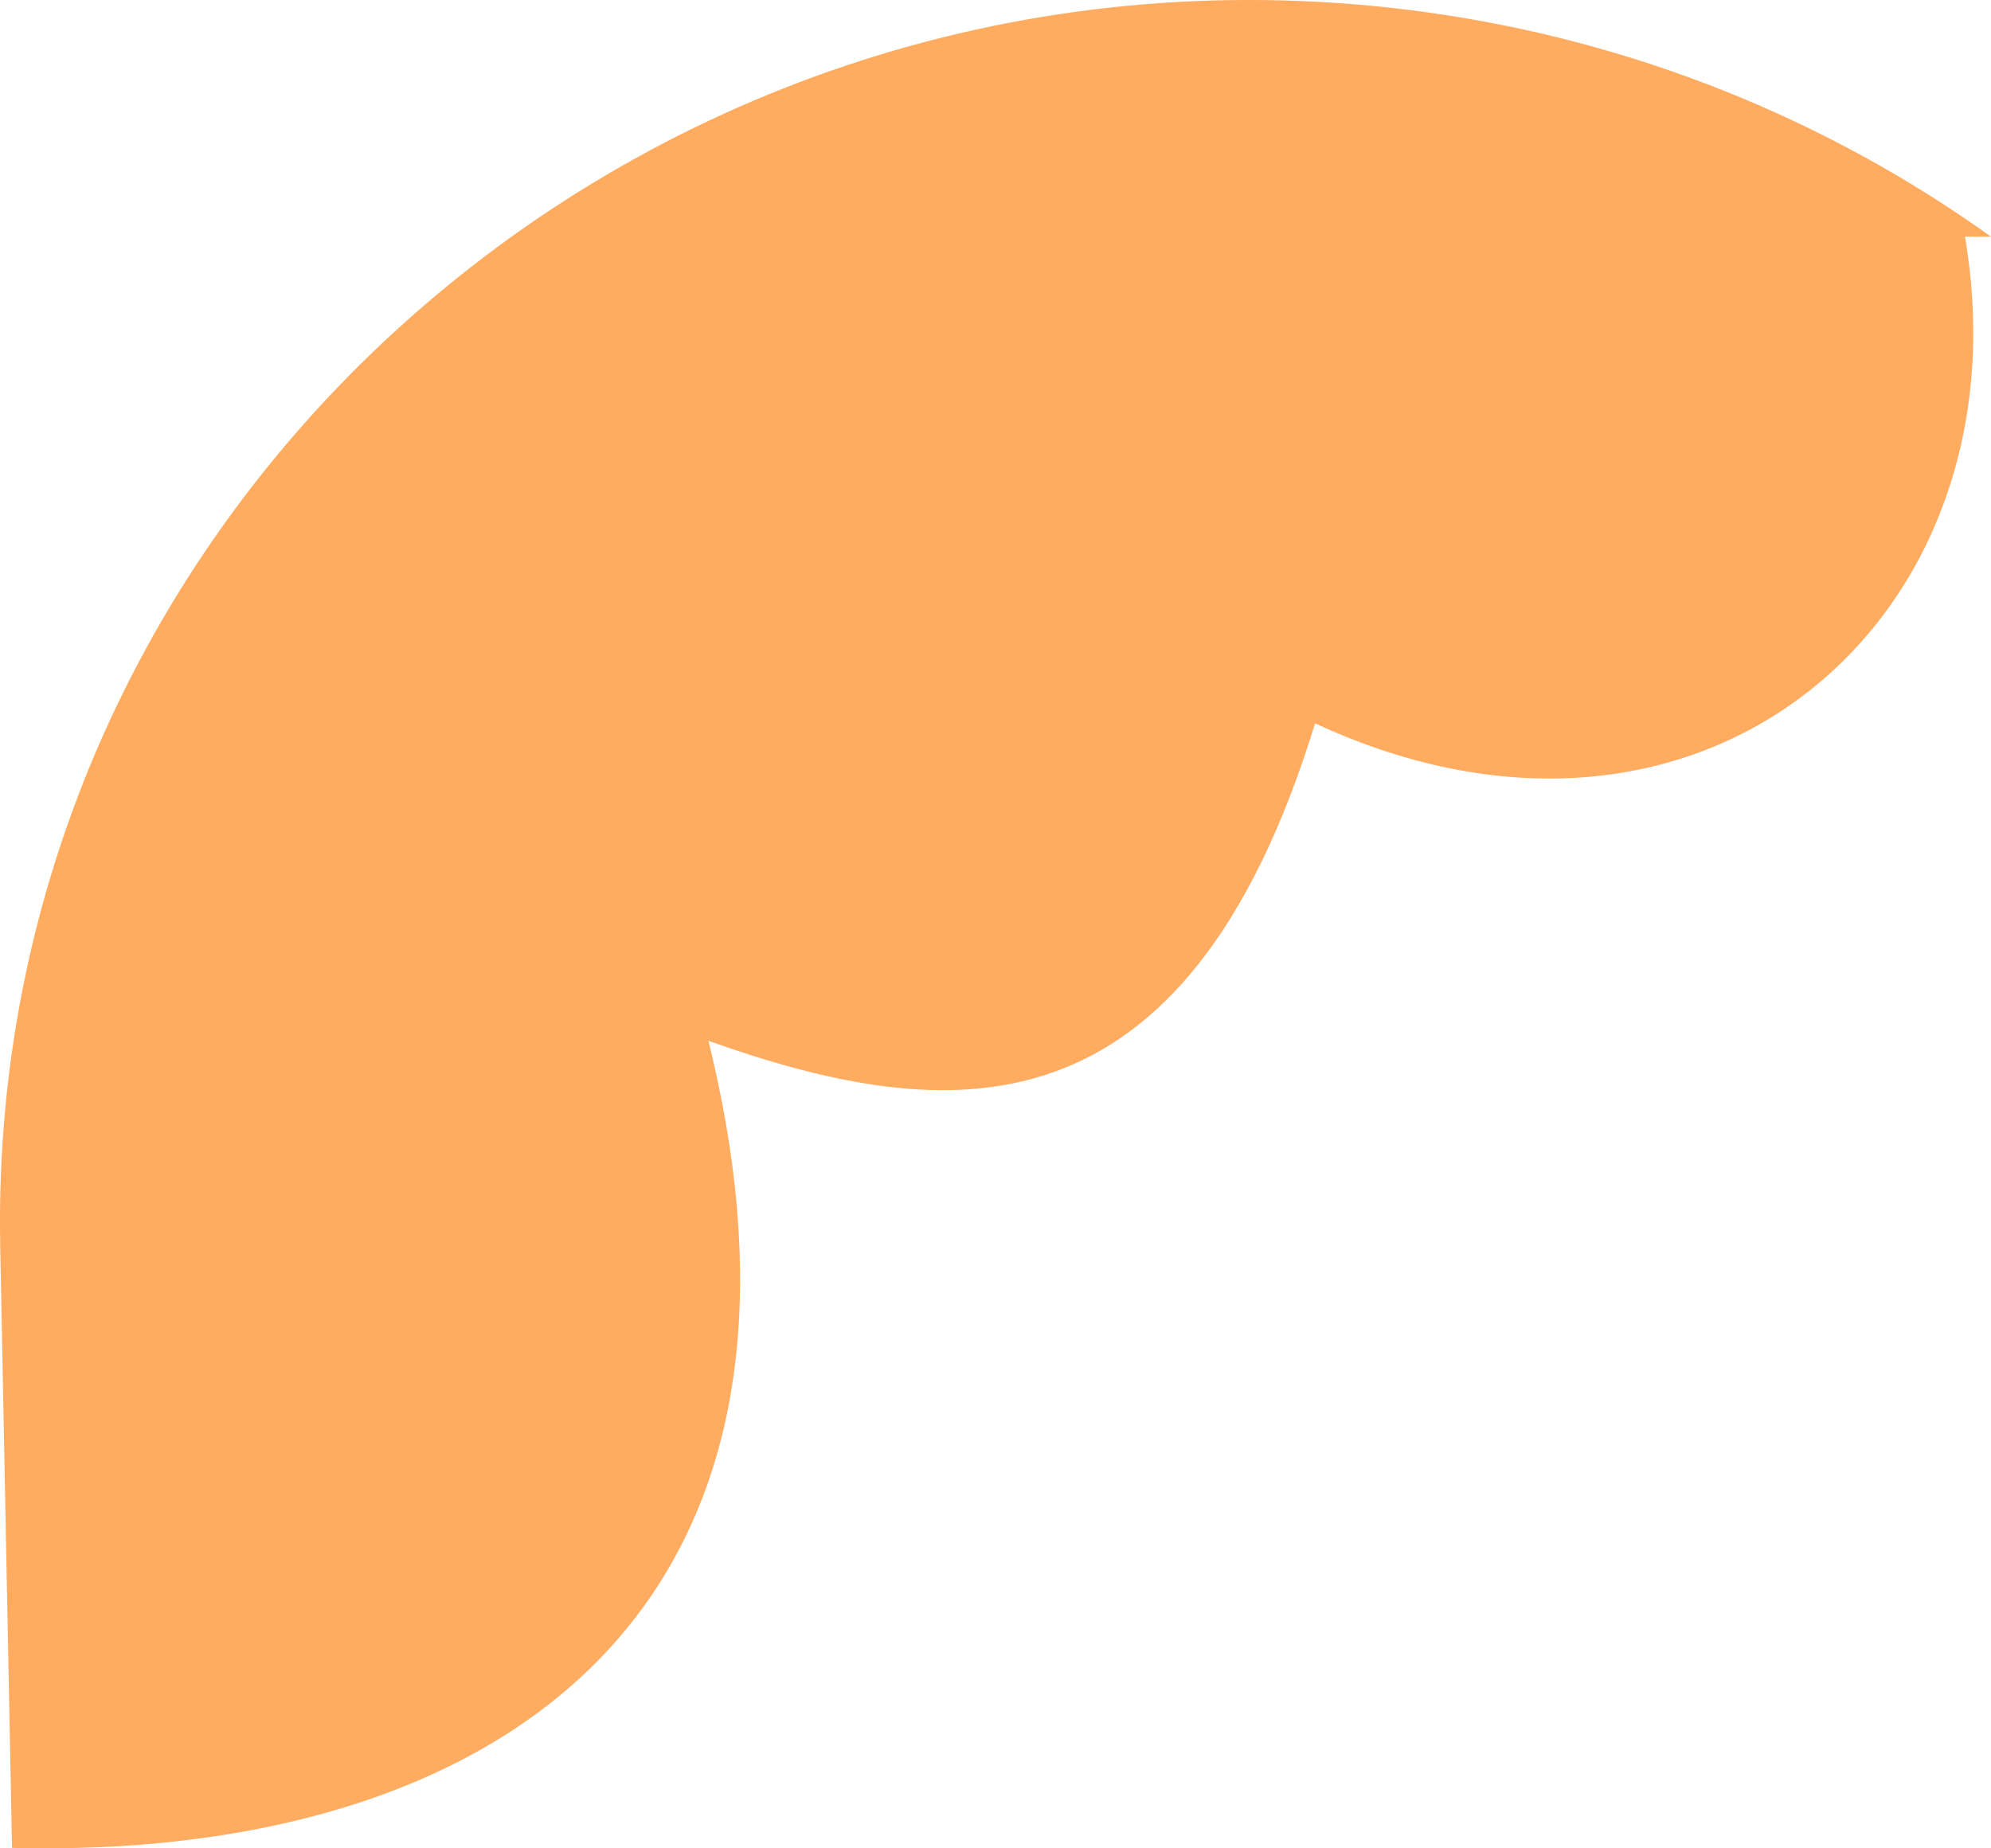 ﻿<?xml version="1.0" encoding="utf-8"?>
<svg version="1.1" xmlns:xlink="http://www.w3.org/1999/xlink" width="28px" height="26px" xmlns="http://www.w3.org/2000/svg">
  <g transform="matrix(1 0 0 1 -107 -1085 )">
    <path d="M 27.634 3.329  C 27.634 3.329  28 3.329  28 3.329  C 25.692 1.676  22.969 0.57  20.038 0.169  C 9.317 -1.297  -0.204 6.952  0.003 17.527  C 0.003 17.527  0.169 25.994  0.169 25.994  C 6.715 26.159  12.006 22.91  9.963 14.641  C 13.314 15.831  16.666 16.129  18.494 10.175  C 23.951 12.707  28.548 8.687  27.634 3.329  Z " fill-rule="nonzero" fill="#ffac60" stroke="none" transform="matrix(1 0 0 1 107 1085 )" />
  </g>
</svg>
